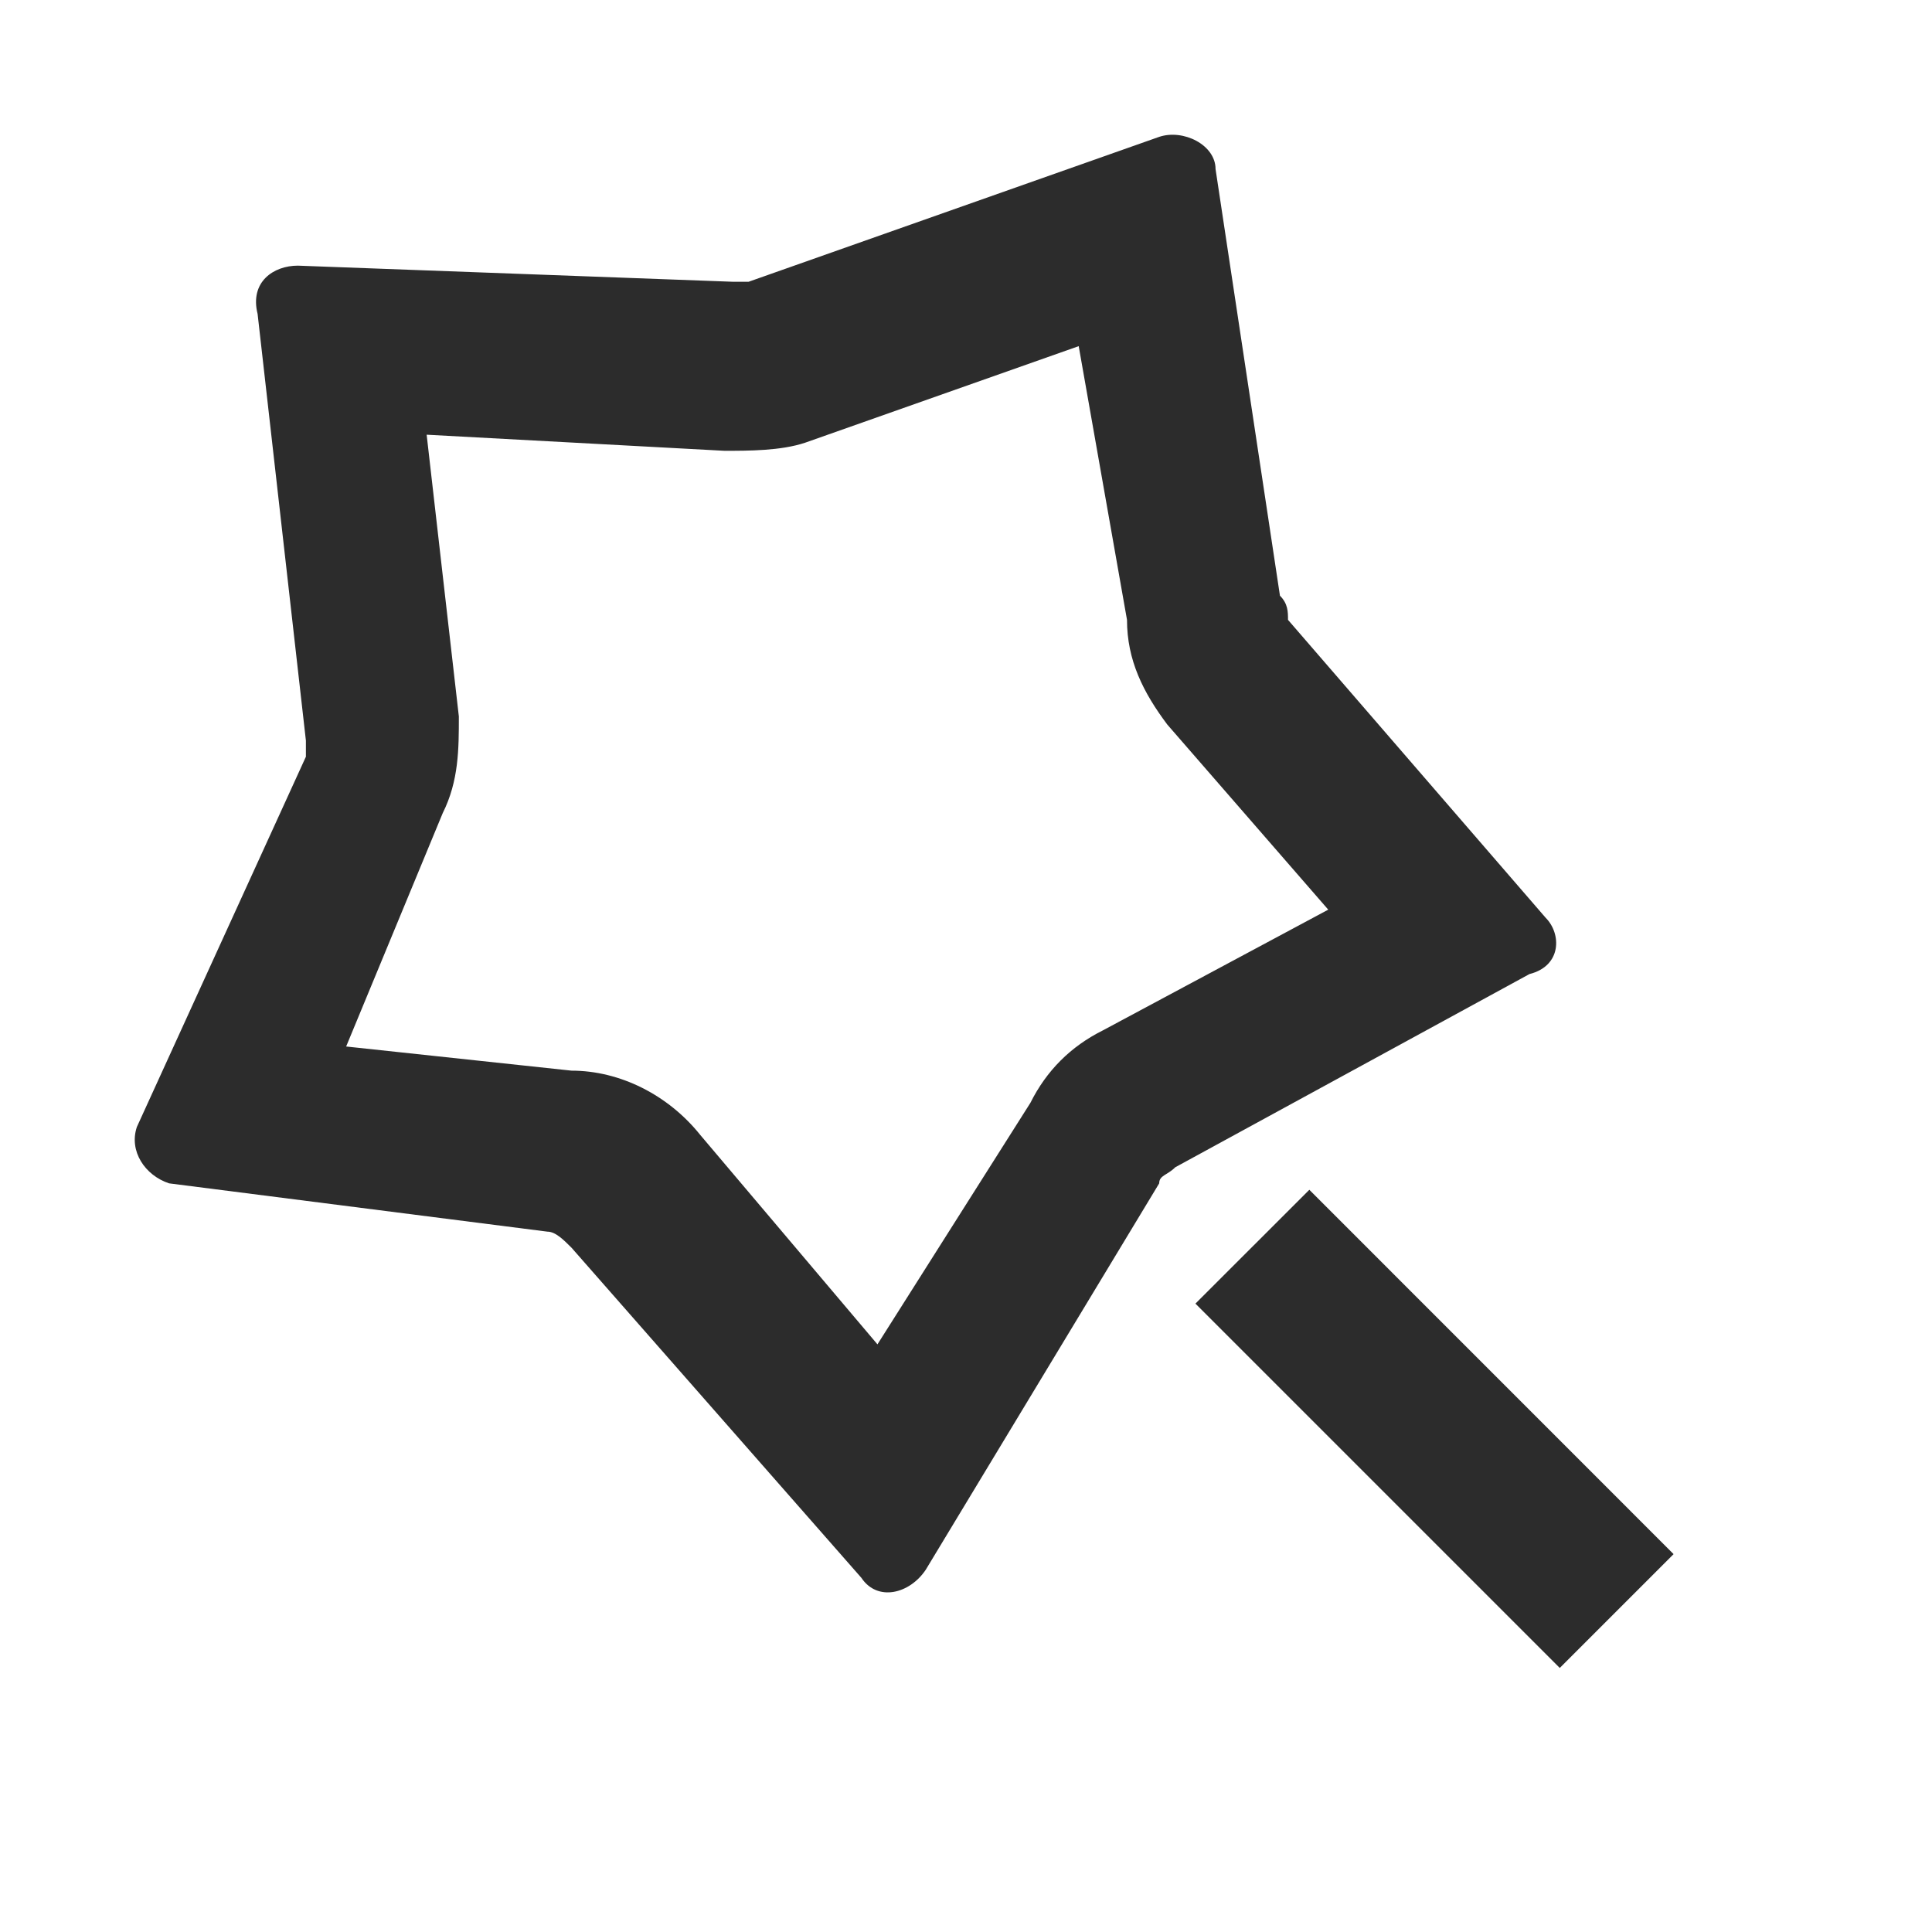<?xml version="1.0" standalone="no"?><!DOCTYPE svg PUBLIC "-//W3C//DTD SVG 1.1//EN" "http://www.w3.org/Graphics/SVG/1.1/DTD/svg11.dtd"><svg t="1724515491664" class="icon" viewBox="0 0 1024 1024" version="1.1" xmlns="http://www.w3.org/2000/svg" p-id="54065" width="24" height="24" xmlns:xlink="http://www.w3.org/1999/xlink"><path d="M819.2 486.4L682.667 328.533c0-4.267 0-8.533-4.267-12.8l-34.133-226.133c0-12.8-17.067-21.333-29.867-17.067L396.8 149.333h-8.533l-230.4-8.533c-12.8 0-25.6 8.533-21.333 25.6l25.6 226.133v8.533L72.533 597.333c-4.267 12.8 4.267 25.6 17.067 29.867l200.533 25.6c4.267 0 8.533 4.267 12.8 8.533l153.6 174.933c8.533 12.8 25.6 8.533 34.133-4.267l123.733-204.8c0-4.267 4.267-4.267 8.533-8.533l187.733-102.4c17.067-4.267 17.067-21.333 8.533-29.867z m-234.667 59.733c-17.067 8.533-29.867 21.333-38.4 38.4l-81.067 128-93.867-110.933c-17.067-21.333-42.667-34.133-68.267-34.133L183.467 554.667l51.2-123.733c8.533-17.067 8.533-34.133 8.533-51.2l-17.067-149.333 157.867 8.533c12.8 0 29.867 0 42.667-4.267l145.067-51.2 25.6 145.067c0 21.333 8.533 38.4 21.333 55.467l85.333 98.133-119.467 64z" fill="#2c2c2c" p-id="54066"></path><path d="M633.6 690.944l60.373-60.331 193.067 193.109-60.331 60.331z" fill="#2c2c2c" p-id="54067"></path></svg>